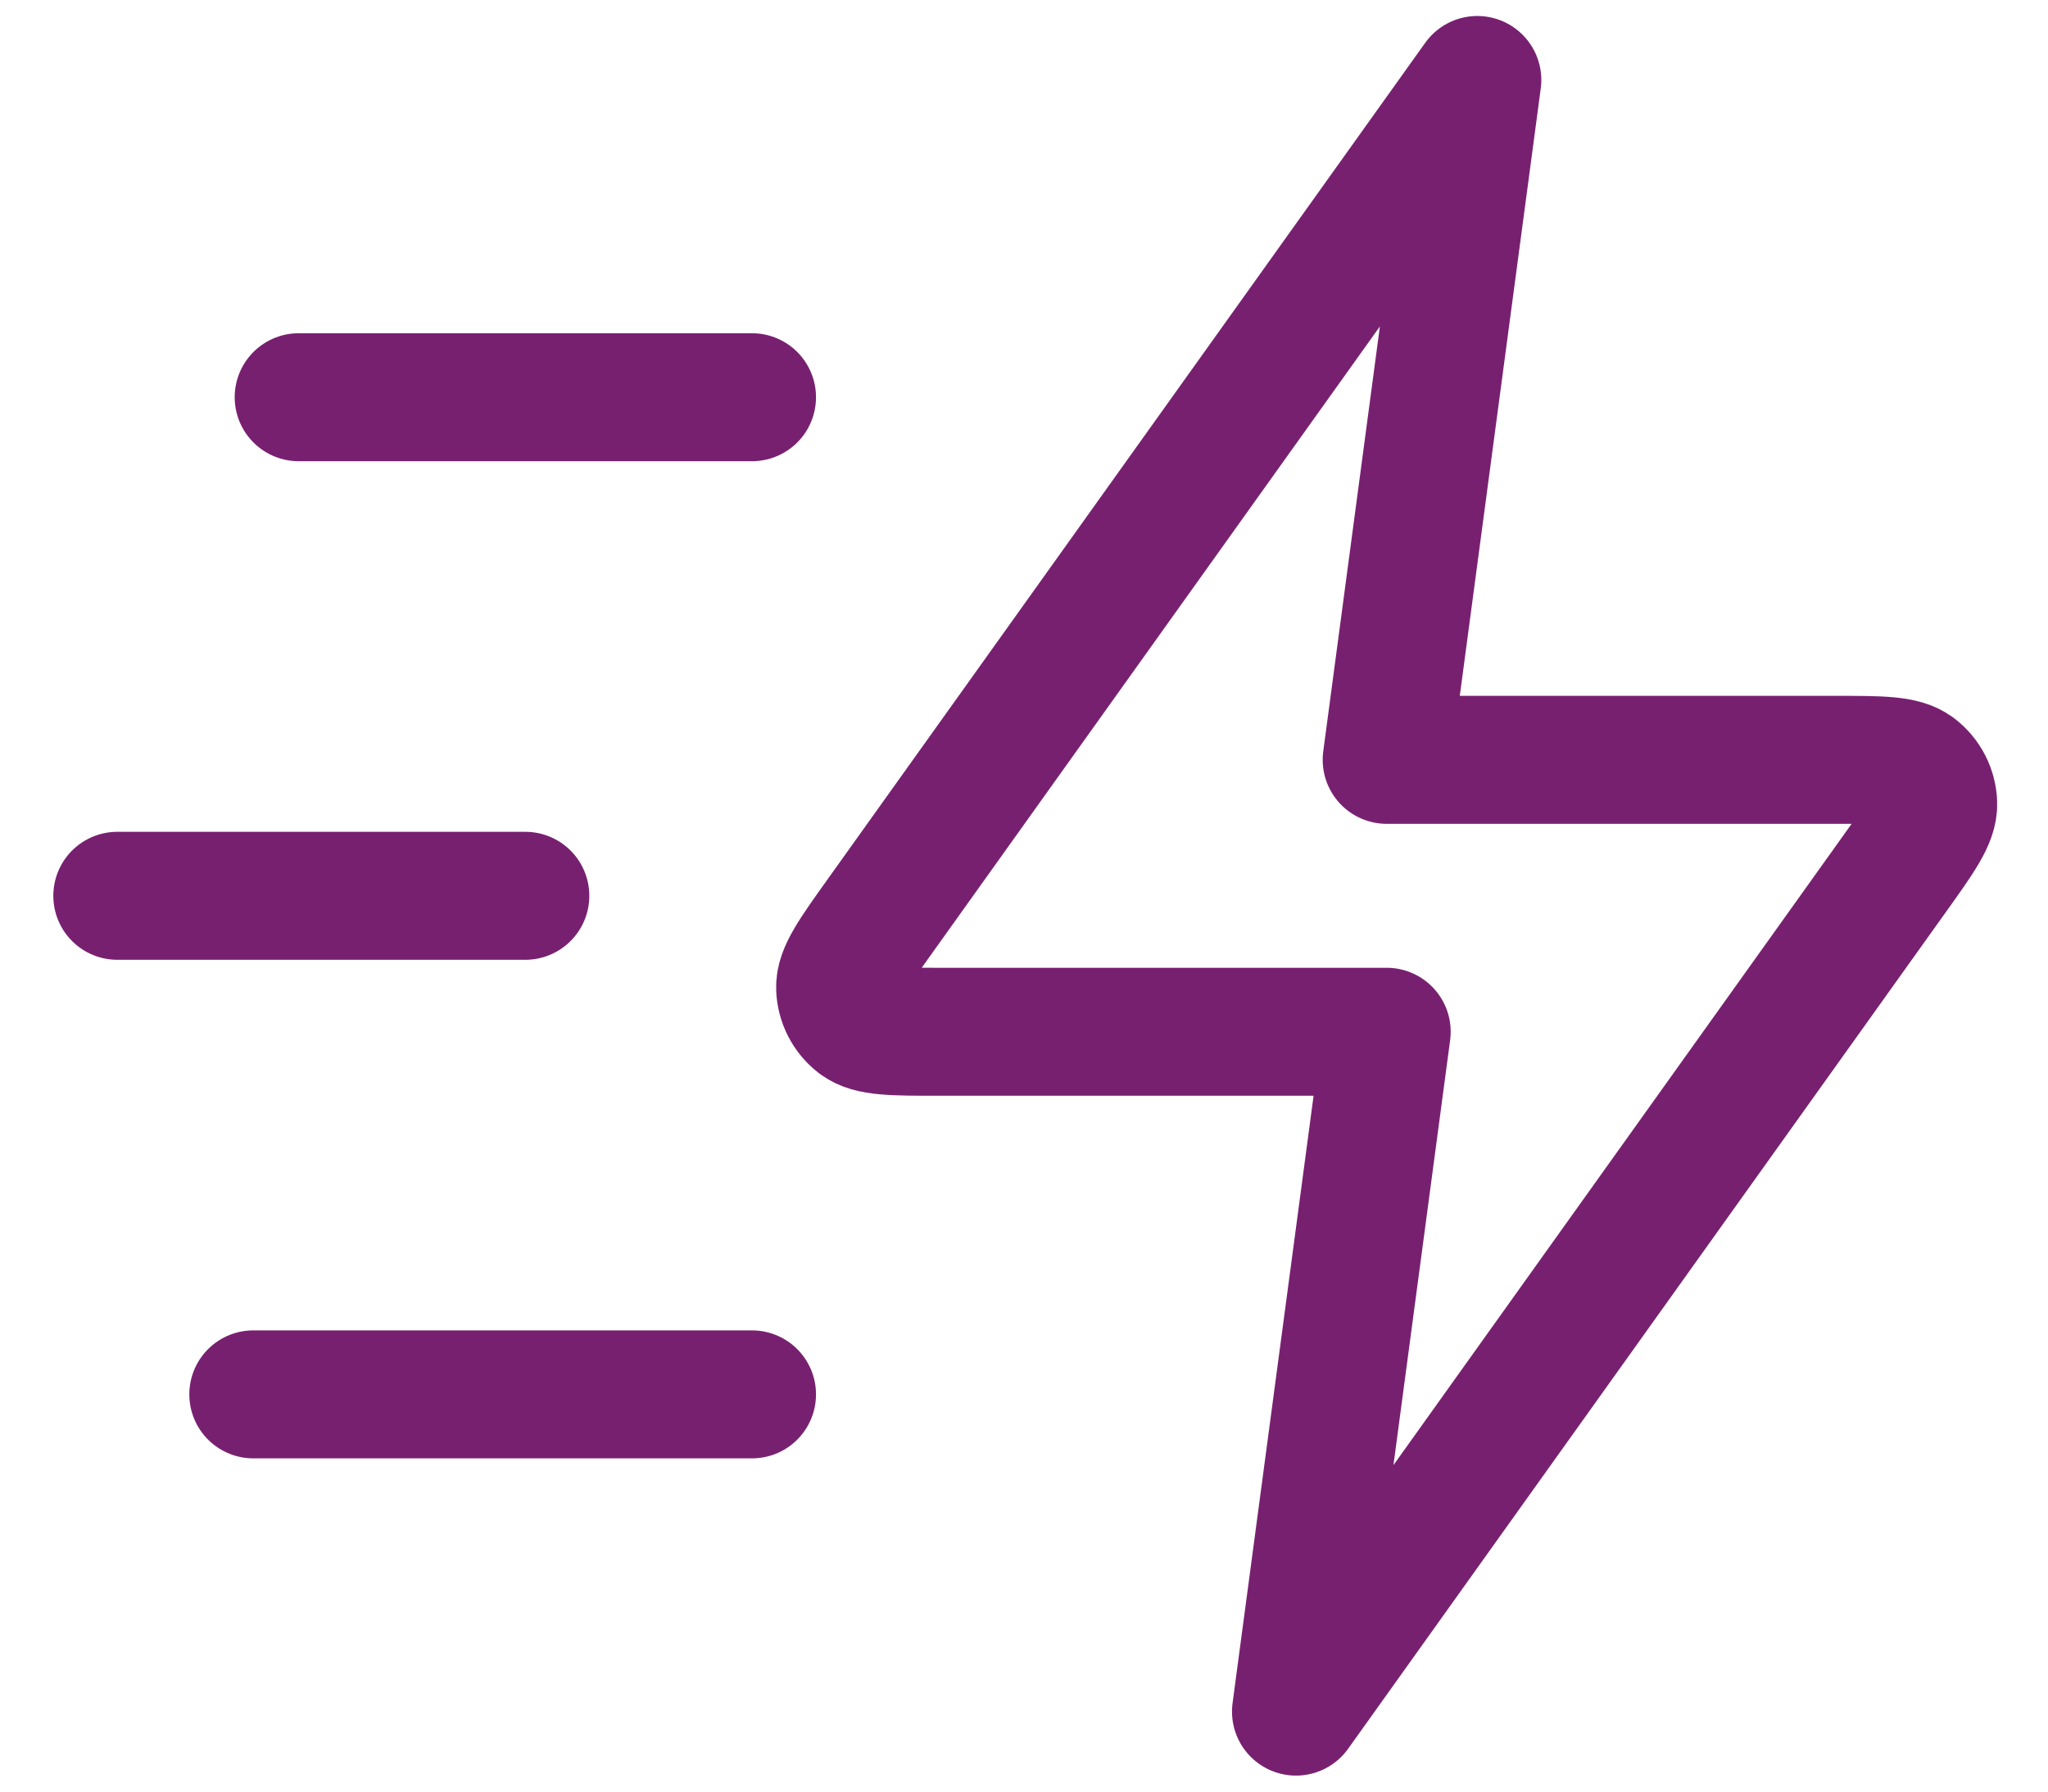<svg width="32" height="28" viewBox="0 0 32 28" fill="none" xmlns="http://www.w3.org/2000/svg">
<path d="M11.75 21.792H3.958M8.208 14H1.833M11.75 6.208H4.667M23.083 1.25L13.738 14.333C13.325 14.912 13.118 15.201 13.127 15.443C13.135 15.653 13.236 15.849 13.402 15.977C13.593 16.125 13.949 16.125 14.661 16.125H21.667L20.25 26.75L29.595 13.667C30.009 13.088 30.215 12.799 30.206 12.557C30.199 12.347 30.098 12.151 29.931 12.023C29.74 11.875 29.384 11.875 28.673 11.875H21.667L23.083 1.25Z" stroke="#782070" stroke-width="2" stroke-linecap="round" stroke-linejoin="round"/>
</svg>

